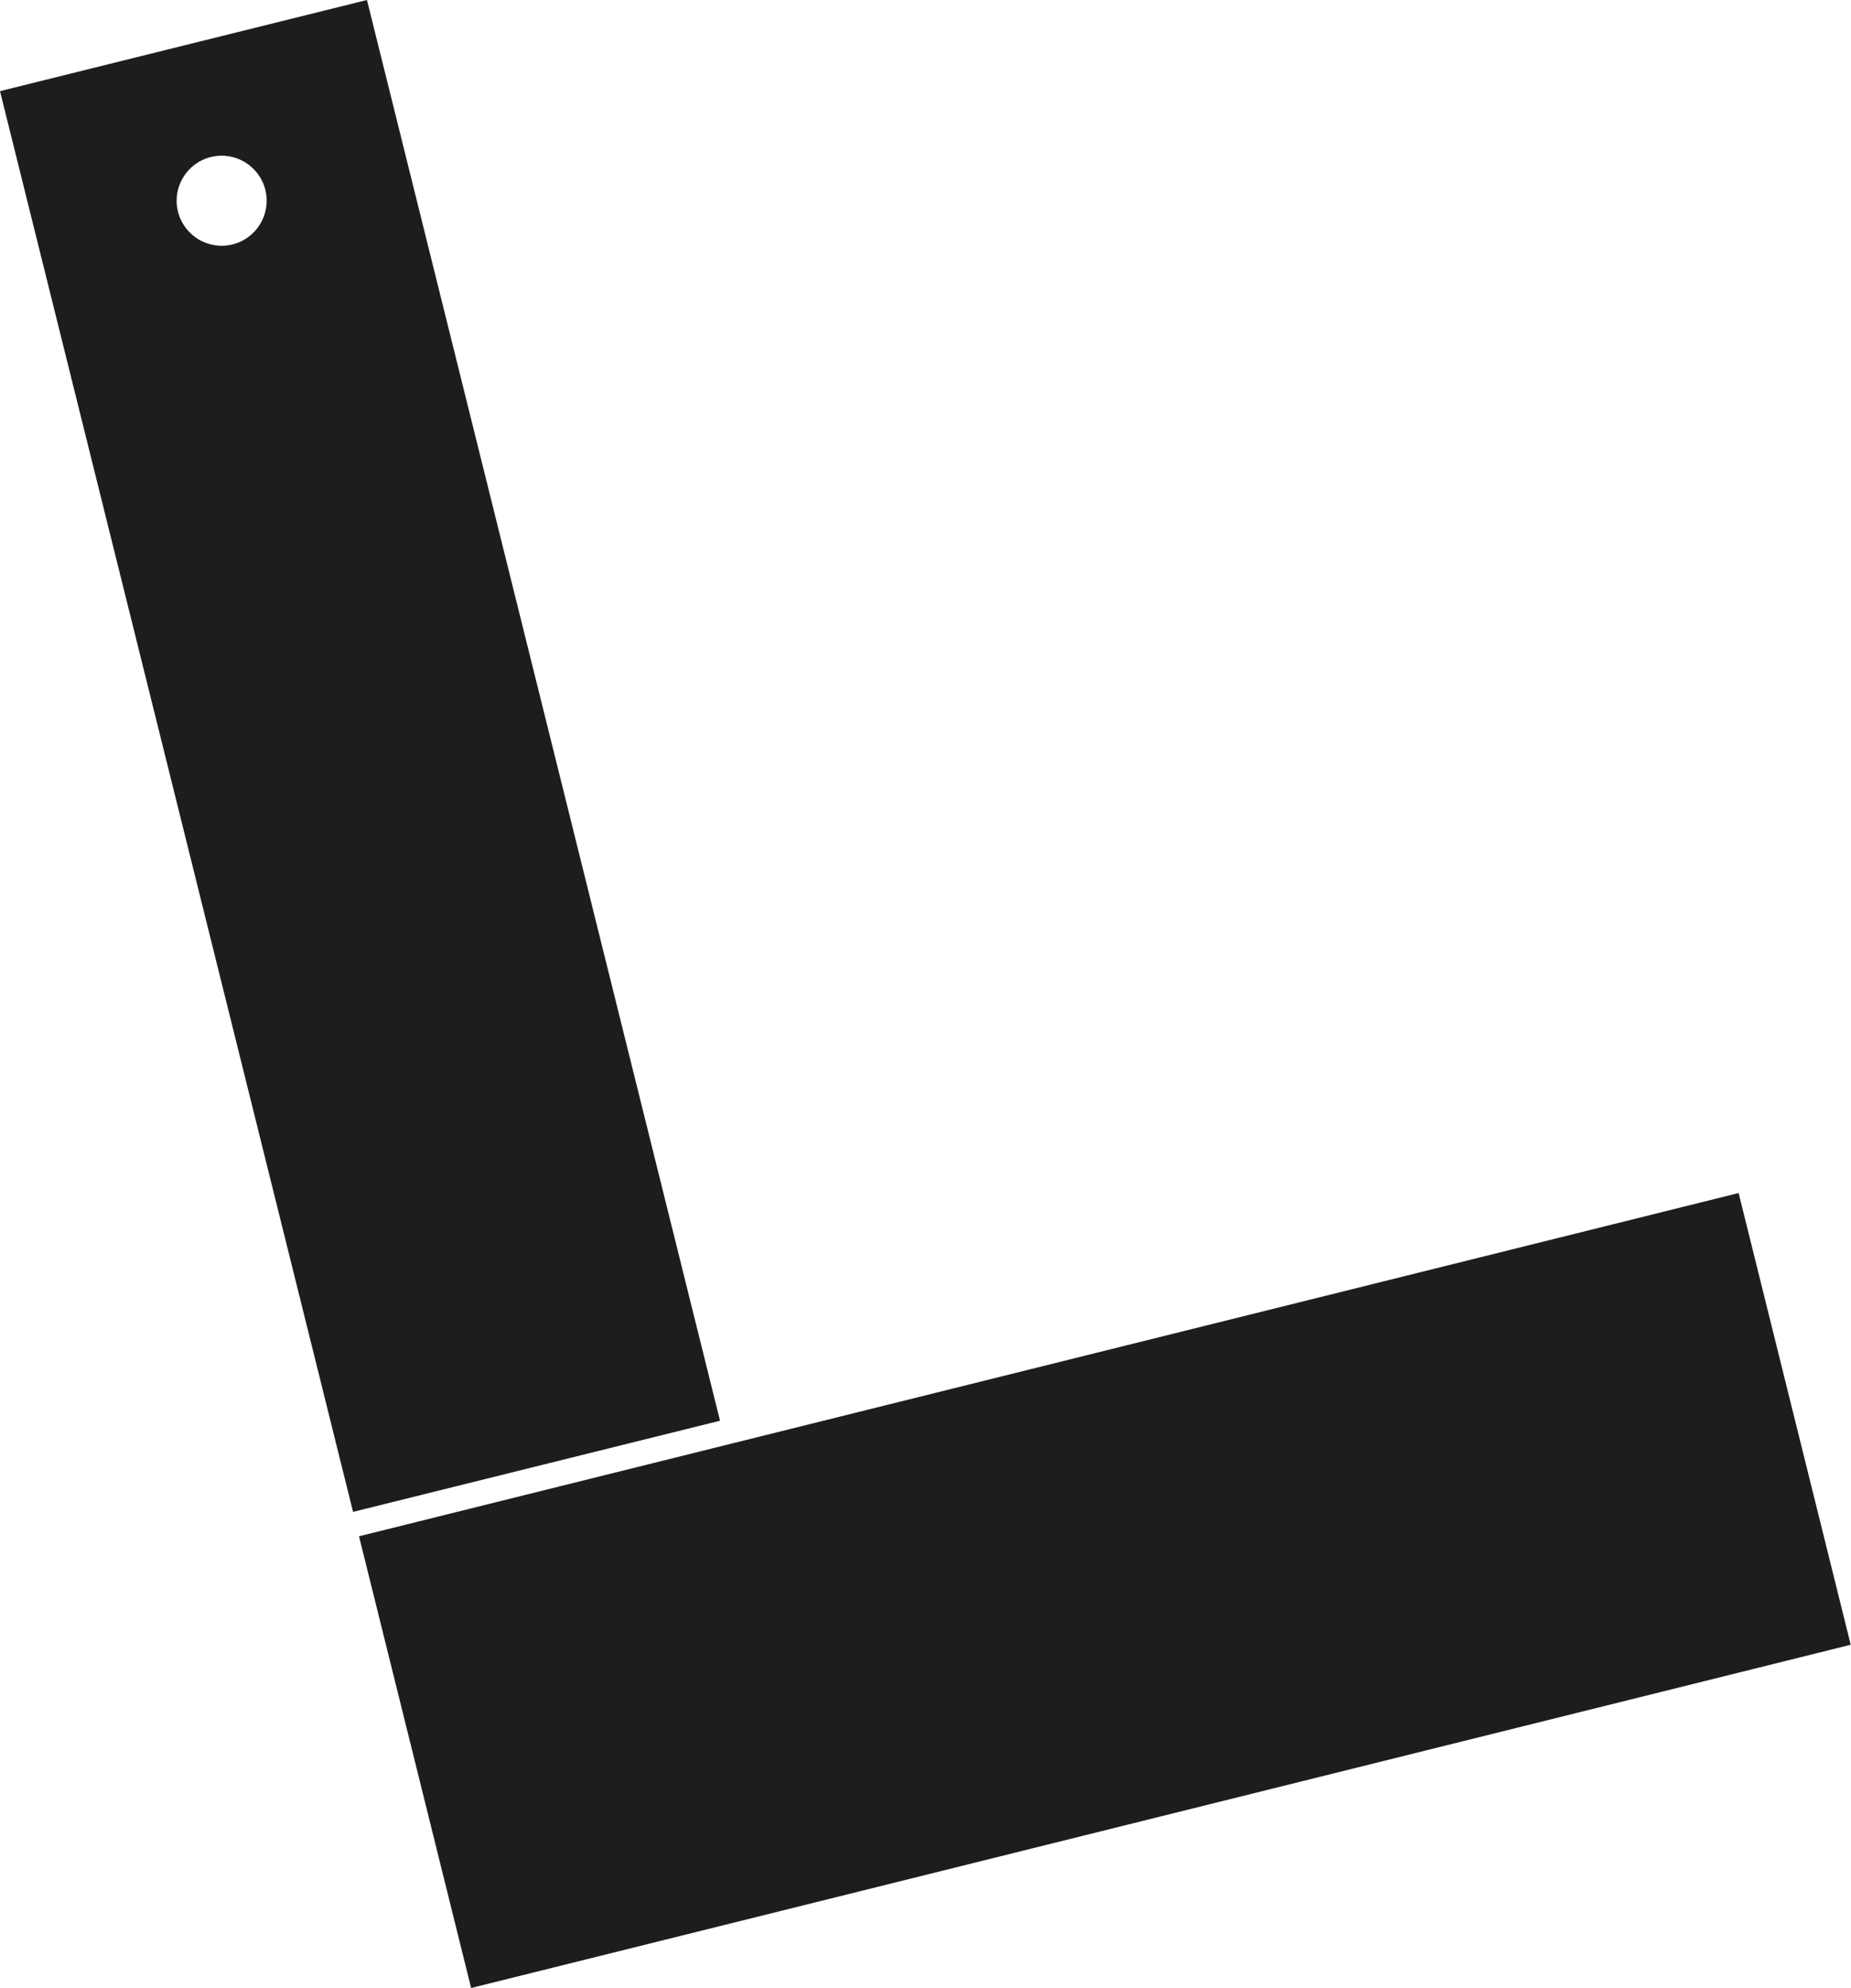<?xml version="1.0" encoding="UTF-8"?>
<svg id="Ebene_2" data-name="Ebene 2" xmlns="http://www.w3.org/2000/svg" viewBox="0 0 65.22 70.02">
  <defs>
    <style>
      .cls-1 {
        fill: #1d1d1b;
        fill-rule: evenodd;
      }
    </style>
  </defs>
  <g id="Ebene_1-2" data-name="Ebene 1">
    <path class="cls-1" d="m7.43,5.53c.85-.21,1.71.31,1.92,1.16.21.85-.31,1.71-1.16,1.92-.85.21-1.71-.31-1.92-1.16-.21-.85.31-1.71,1.16-1.92h0Zm5.22,48.58l48.61-12.09,3.95,15.91-48.61,12.09-3.95-15.91h0ZM0,3.21L12.93,0l12.44,50.04-12.93,3.21L0,3.21h0Z"/>
  </g>
</svg>